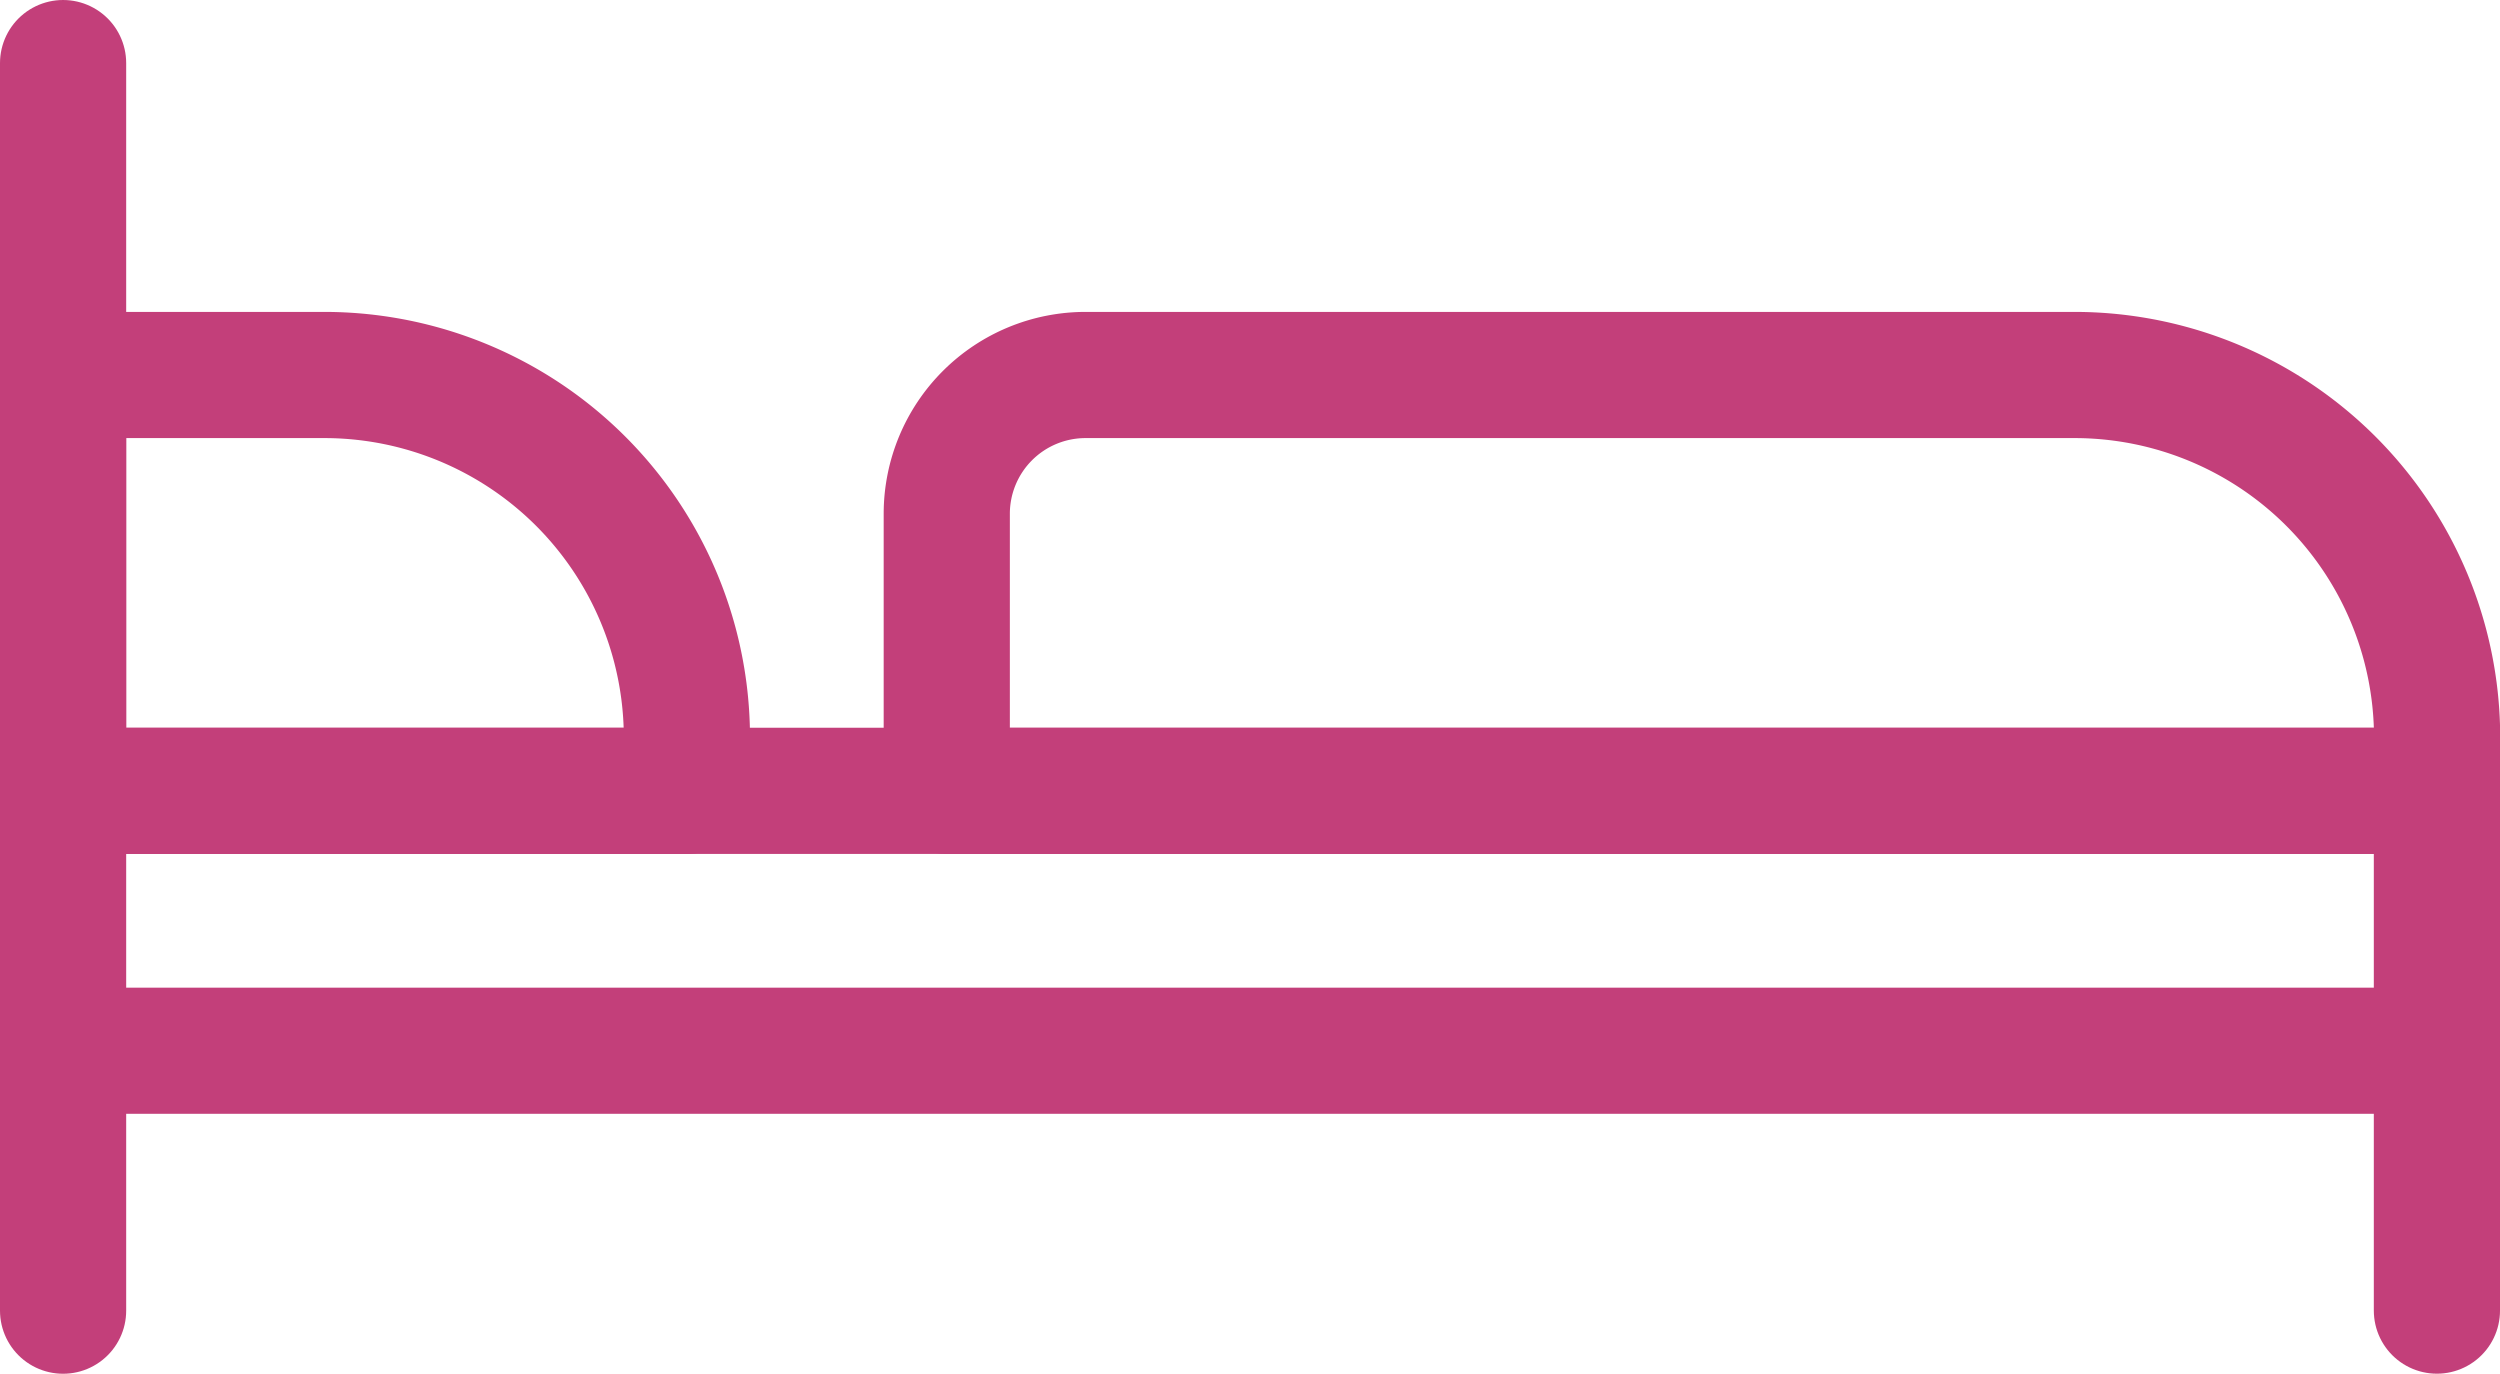 <svg xmlns="http://www.w3.org/2000/svg" width="39.627" height="21.775" viewBox="0 0 39.627 21.775">
  <g id="Group_4320" data-name="Group 4320" transform="translate(1.001 1)">
    <line id="Line_211" data-name="Line 211" y2="19.775" transform="translate(-0.001)" fill="none" stroke="#C33F7A" stroke-linecap="round" stroke-linejoin="round" stroke-width="2"/>
    <line id="Line_212" data-name="Line 212" y2="8.239" transform="translate(37.626 11.535)" fill="none" stroke="#C33F7A" stroke-linecap="round" stroke-linejoin="round" stroke-width="2"/>
    <line id="Line_213" data-name="Line 213" x2="37.627" transform="translate(-0.001 11.535)" fill="none" stroke="#C33F7A" stroke-linecap="round" stroke-linejoin="round" stroke-width="2"/>
    <line id="Line_214" data-name="Line 214" x2="37.627" transform="translate(-0.001 15.655)" fill="none" stroke="#C33F7A" stroke-linecap="round" stroke-linejoin="round" stroke-width="2"/>
    <path id="Path_1560" data-name="Path 1560" d="M17.387,68.092H7.5V61.5h4.14a5.748,5.748,0,0,1,5.748,5.748Z" transform="translate(-7.501 -56.556)" fill="none" stroke="#C33F7A" stroke-linecap="round" stroke-linejoin="round" stroke-width="2"/>
    <path id="Path_1561" data-name="Path 1561" d="M184.12,68.092H160.5V63.7a2.2,2.2,0,0,1,2.2-2.2h15.675a5.748,5.748,0,0,1,5.748,5.748Z" transform="translate(-146.494 -56.556)" fill="none" stroke="#C33F7A" stroke-linecap="round" stroke-linejoin="round" stroke-width="2"/>
  </g>
</svg>
